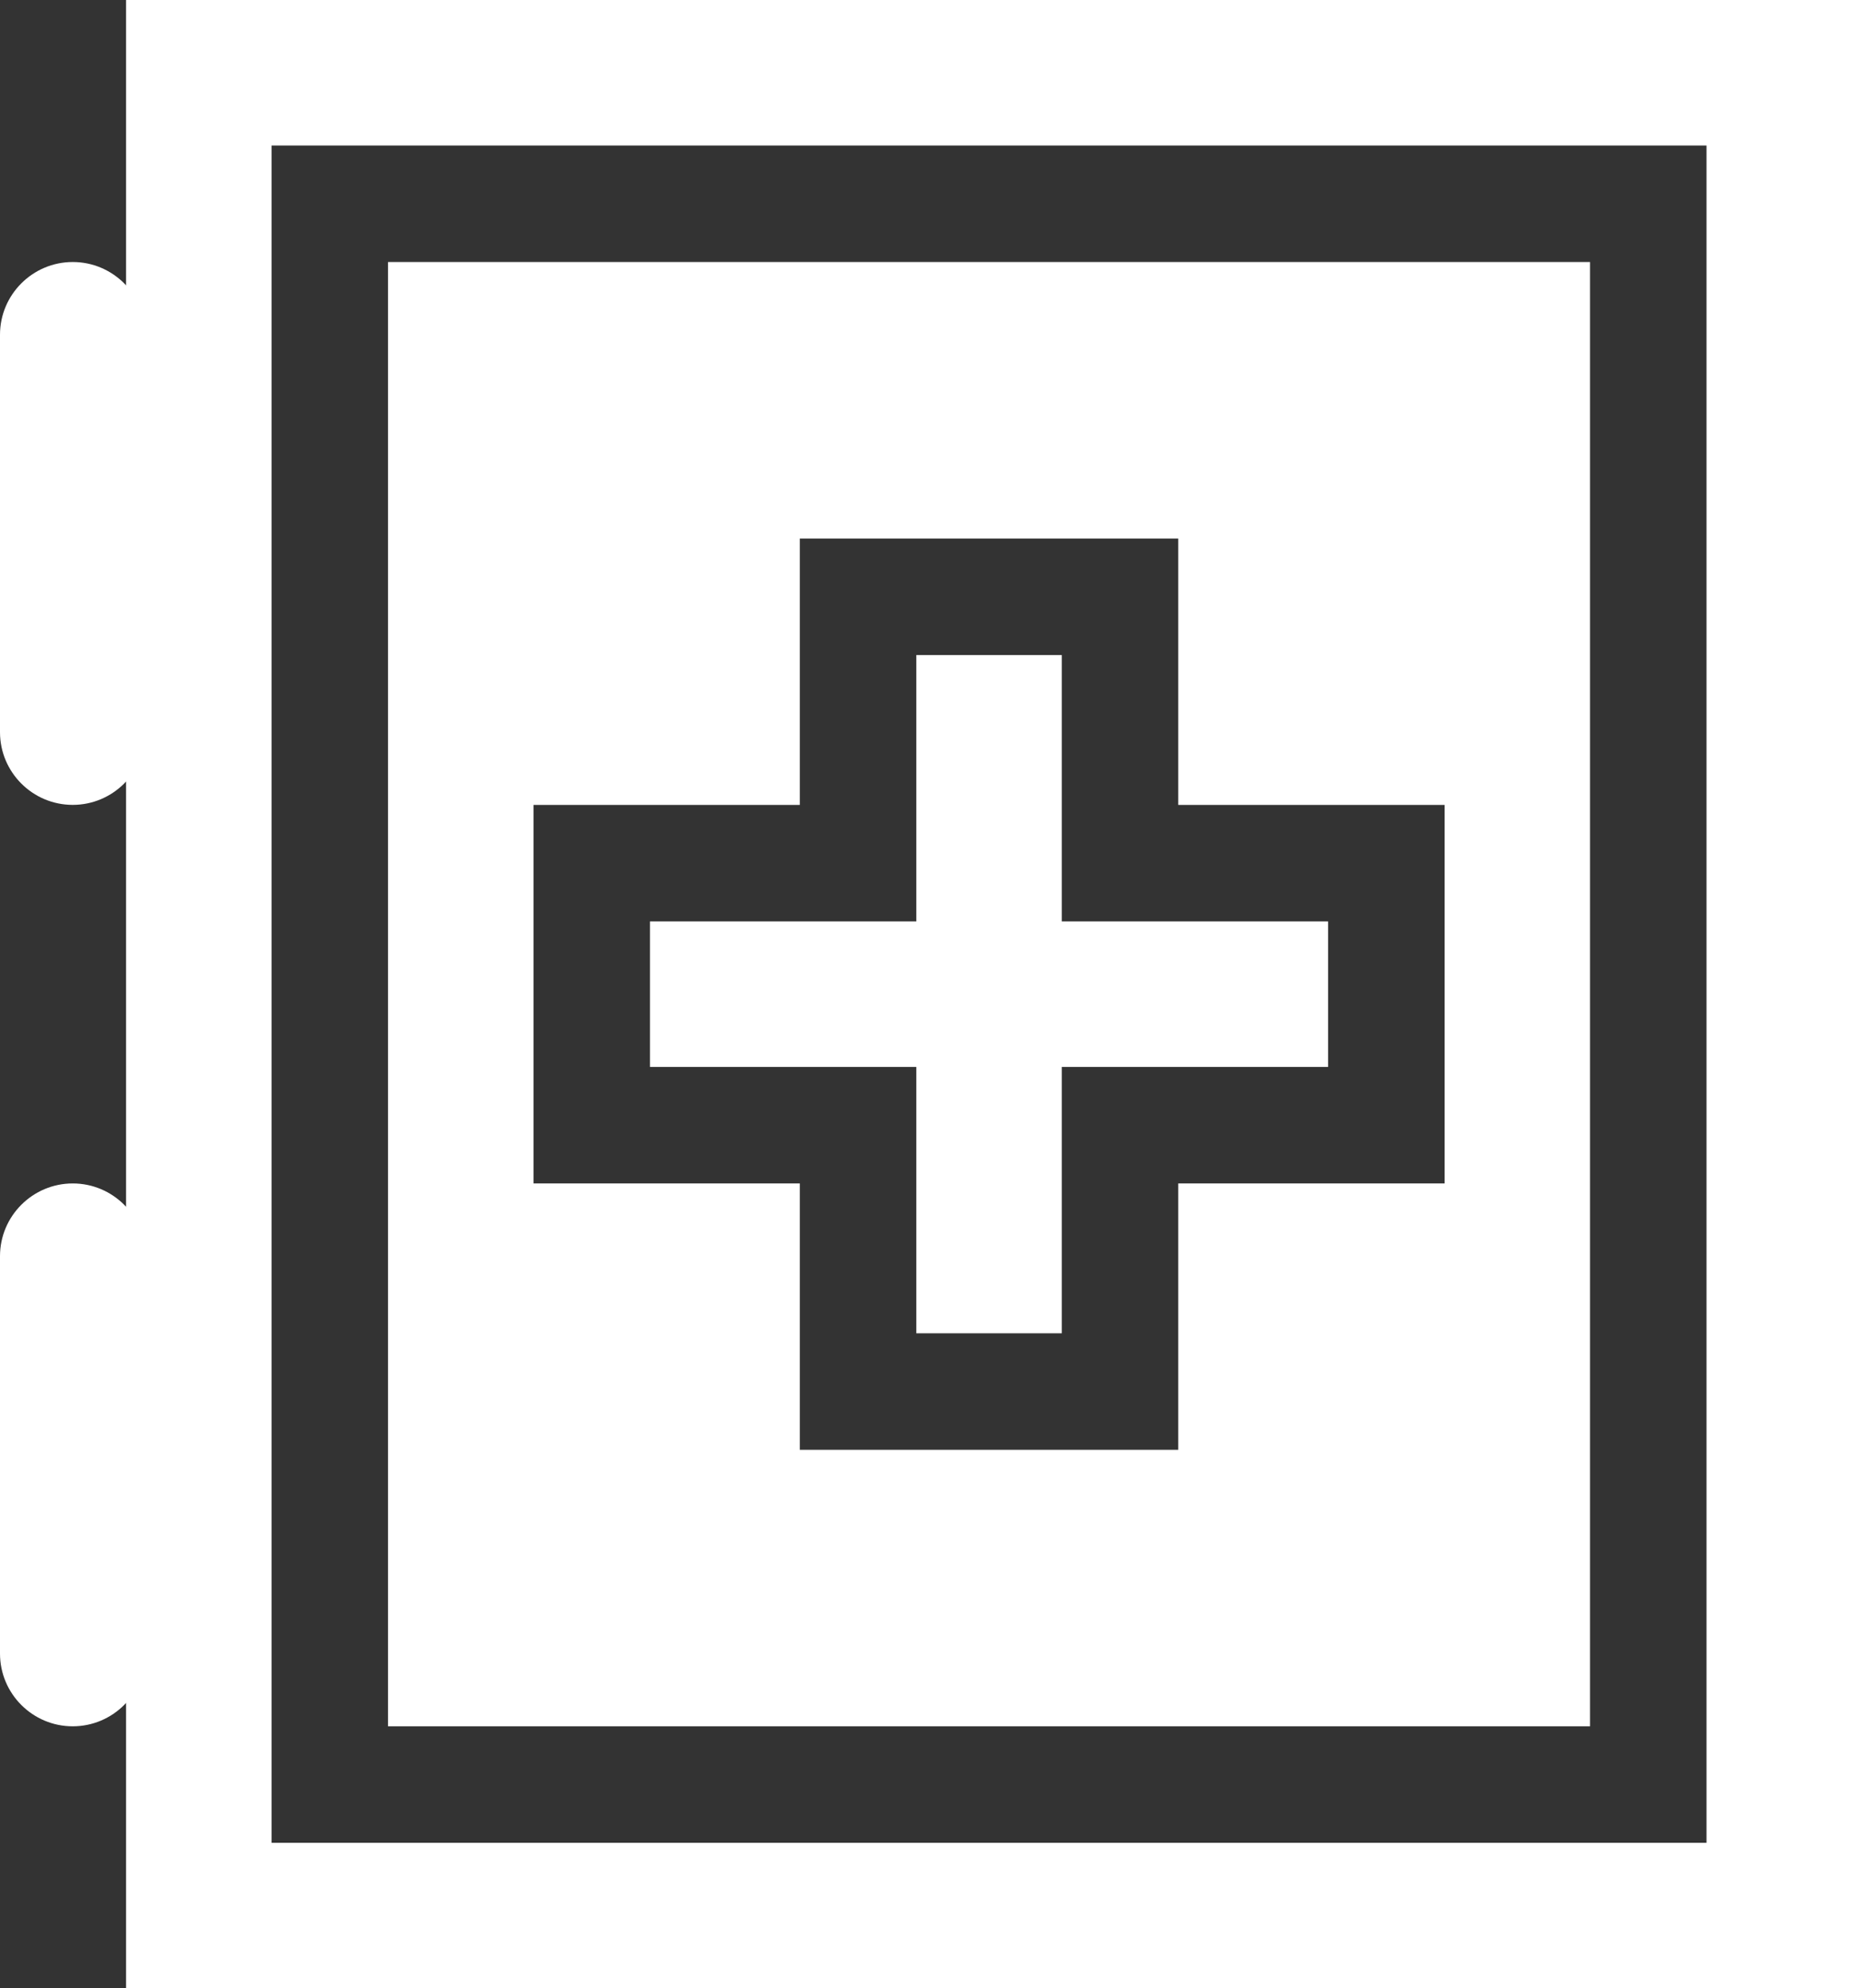 <?xml version="1.0" encoding="UTF-8"?><svg id="Calque_2" xmlns="http://www.w3.org/2000/svg" viewBox="0 0 477 512"><rect x="0" y="0" width="477" height="512" fill="#333333" stroke="none"/><defs><style>.cls-1{fill:#fff;stroke-width:0px;}</style></defs><g id="Mode_Isolation"><path class="cls-1" d="m99.94,444.53h309.59V67.47H99.94v377.06Zm37.47-237.26h68.59v-68.59h97.47v68.59h68.59v97.47h-68.59v68.59h-97.47v-68.59h-68.59v-97.47Z"/><path class="cls-1" d="m236,343.33h37.47v-68.59h68.59v-37.47h-68.59v-68.59h-37.47v68.59h-68.59v37.47h68.59v68.59Z"/><path class="cls-1" d="m32.47,512h444.53V0H32.47v512ZM69.94,37.47h369.59v437.06H69.94V37.47Z"/><path class="cls-1" d="m37.47,188.53v-102.33c0-10.33-8.4-18.73-18.73-18.73S0,75.87,0,86.2v102.33c0,10.33,8.4,18.73,18.73,18.73s18.74-8.4,18.74-18.73Z"/><path class="cls-1" d="m37.47,425.8v-102.33c0-10.33-8.4-18.73-18.73-18.73S0,313.14,0,323.47v102.33c0,10.33,8.4,18.73,18.73,18.73s18.74-8.4,18.74-18.73Z"/></g></svg>